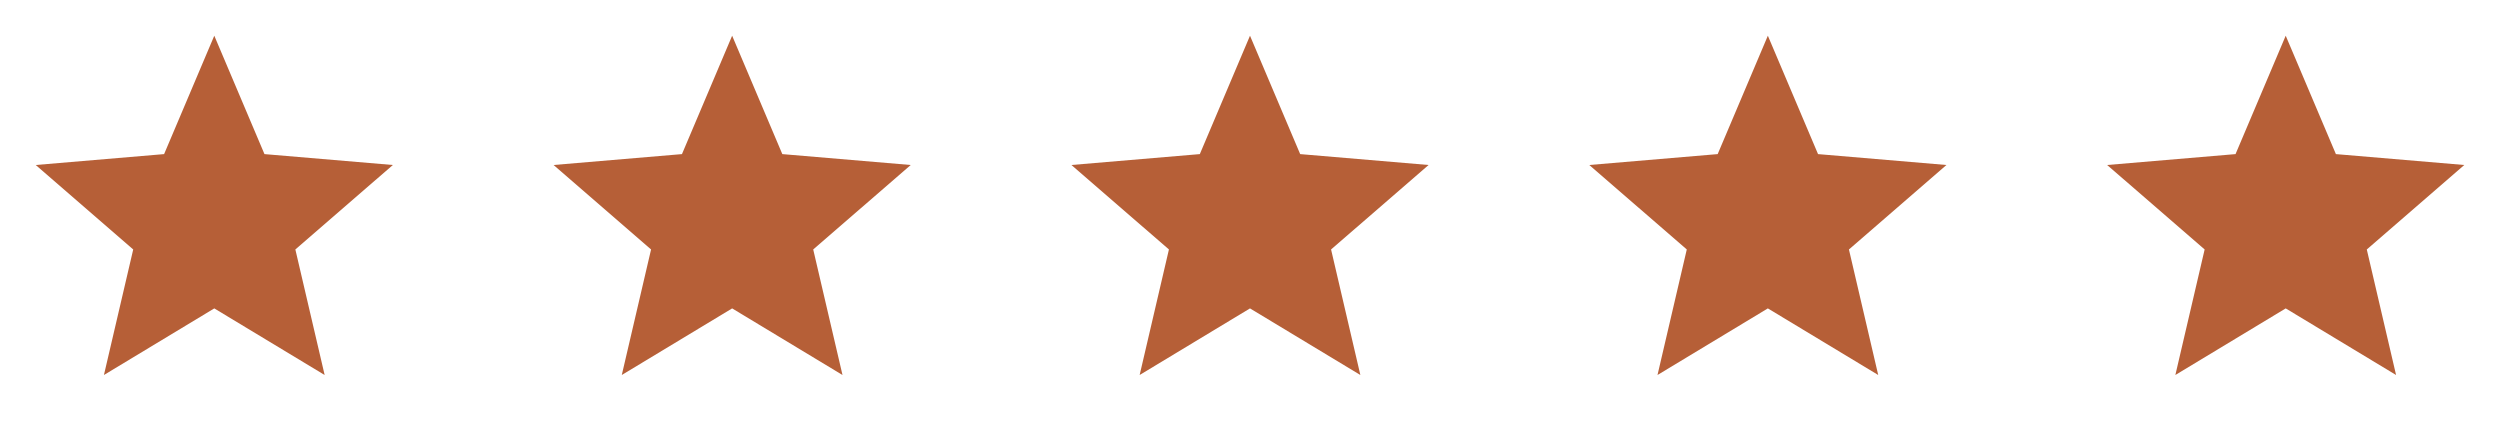 <svg width="140" height="24" viewBox="0 0 140 24" fill="none" xmlns="http://www.w3.org/2000/svg">
<path d="M12 17.27L18.18 21L16.54 13.97L22 9.24L14.81 8.63L12 2L9.19 8.63L2 9.24L7.46 13.97L5.82 21L12 17.27Z" fill="#B65F37"/>
<path d="M41 17.27L47.18 21L45.54 13.97L51 9.24L43.81 8.63L41 2L38.19 8.63L31 9.24L36.46 13.97L34.82 21L41 17.27Z" fill="#B65F37"/>
<path d="M70 17.27L76.18 21L74.54 13.97L80 9.24L72.81 8.63L70 2L67.19 8.63L60 9.24L65.46 13.97L63.82 21L70 17.27Z" fill="#B65F37"/>
<path d="M99 17.27L105.18 21L103.54 13.97L109 9.24L101.81 8.63L99 2L96.19 8.63L89 9.24L94.46 13.97L92.82 21L99 17.27Z" fill="#B65F37"/>
<path d="M128 17.27L134.18 21L132.54 13.97L138 9.24L130.81 8.63L128 2L125.19 8.63L118 9.24L123.46 13.97L121.82 21L128 17.27Z" fill="#B65F37"/>
</svg>
